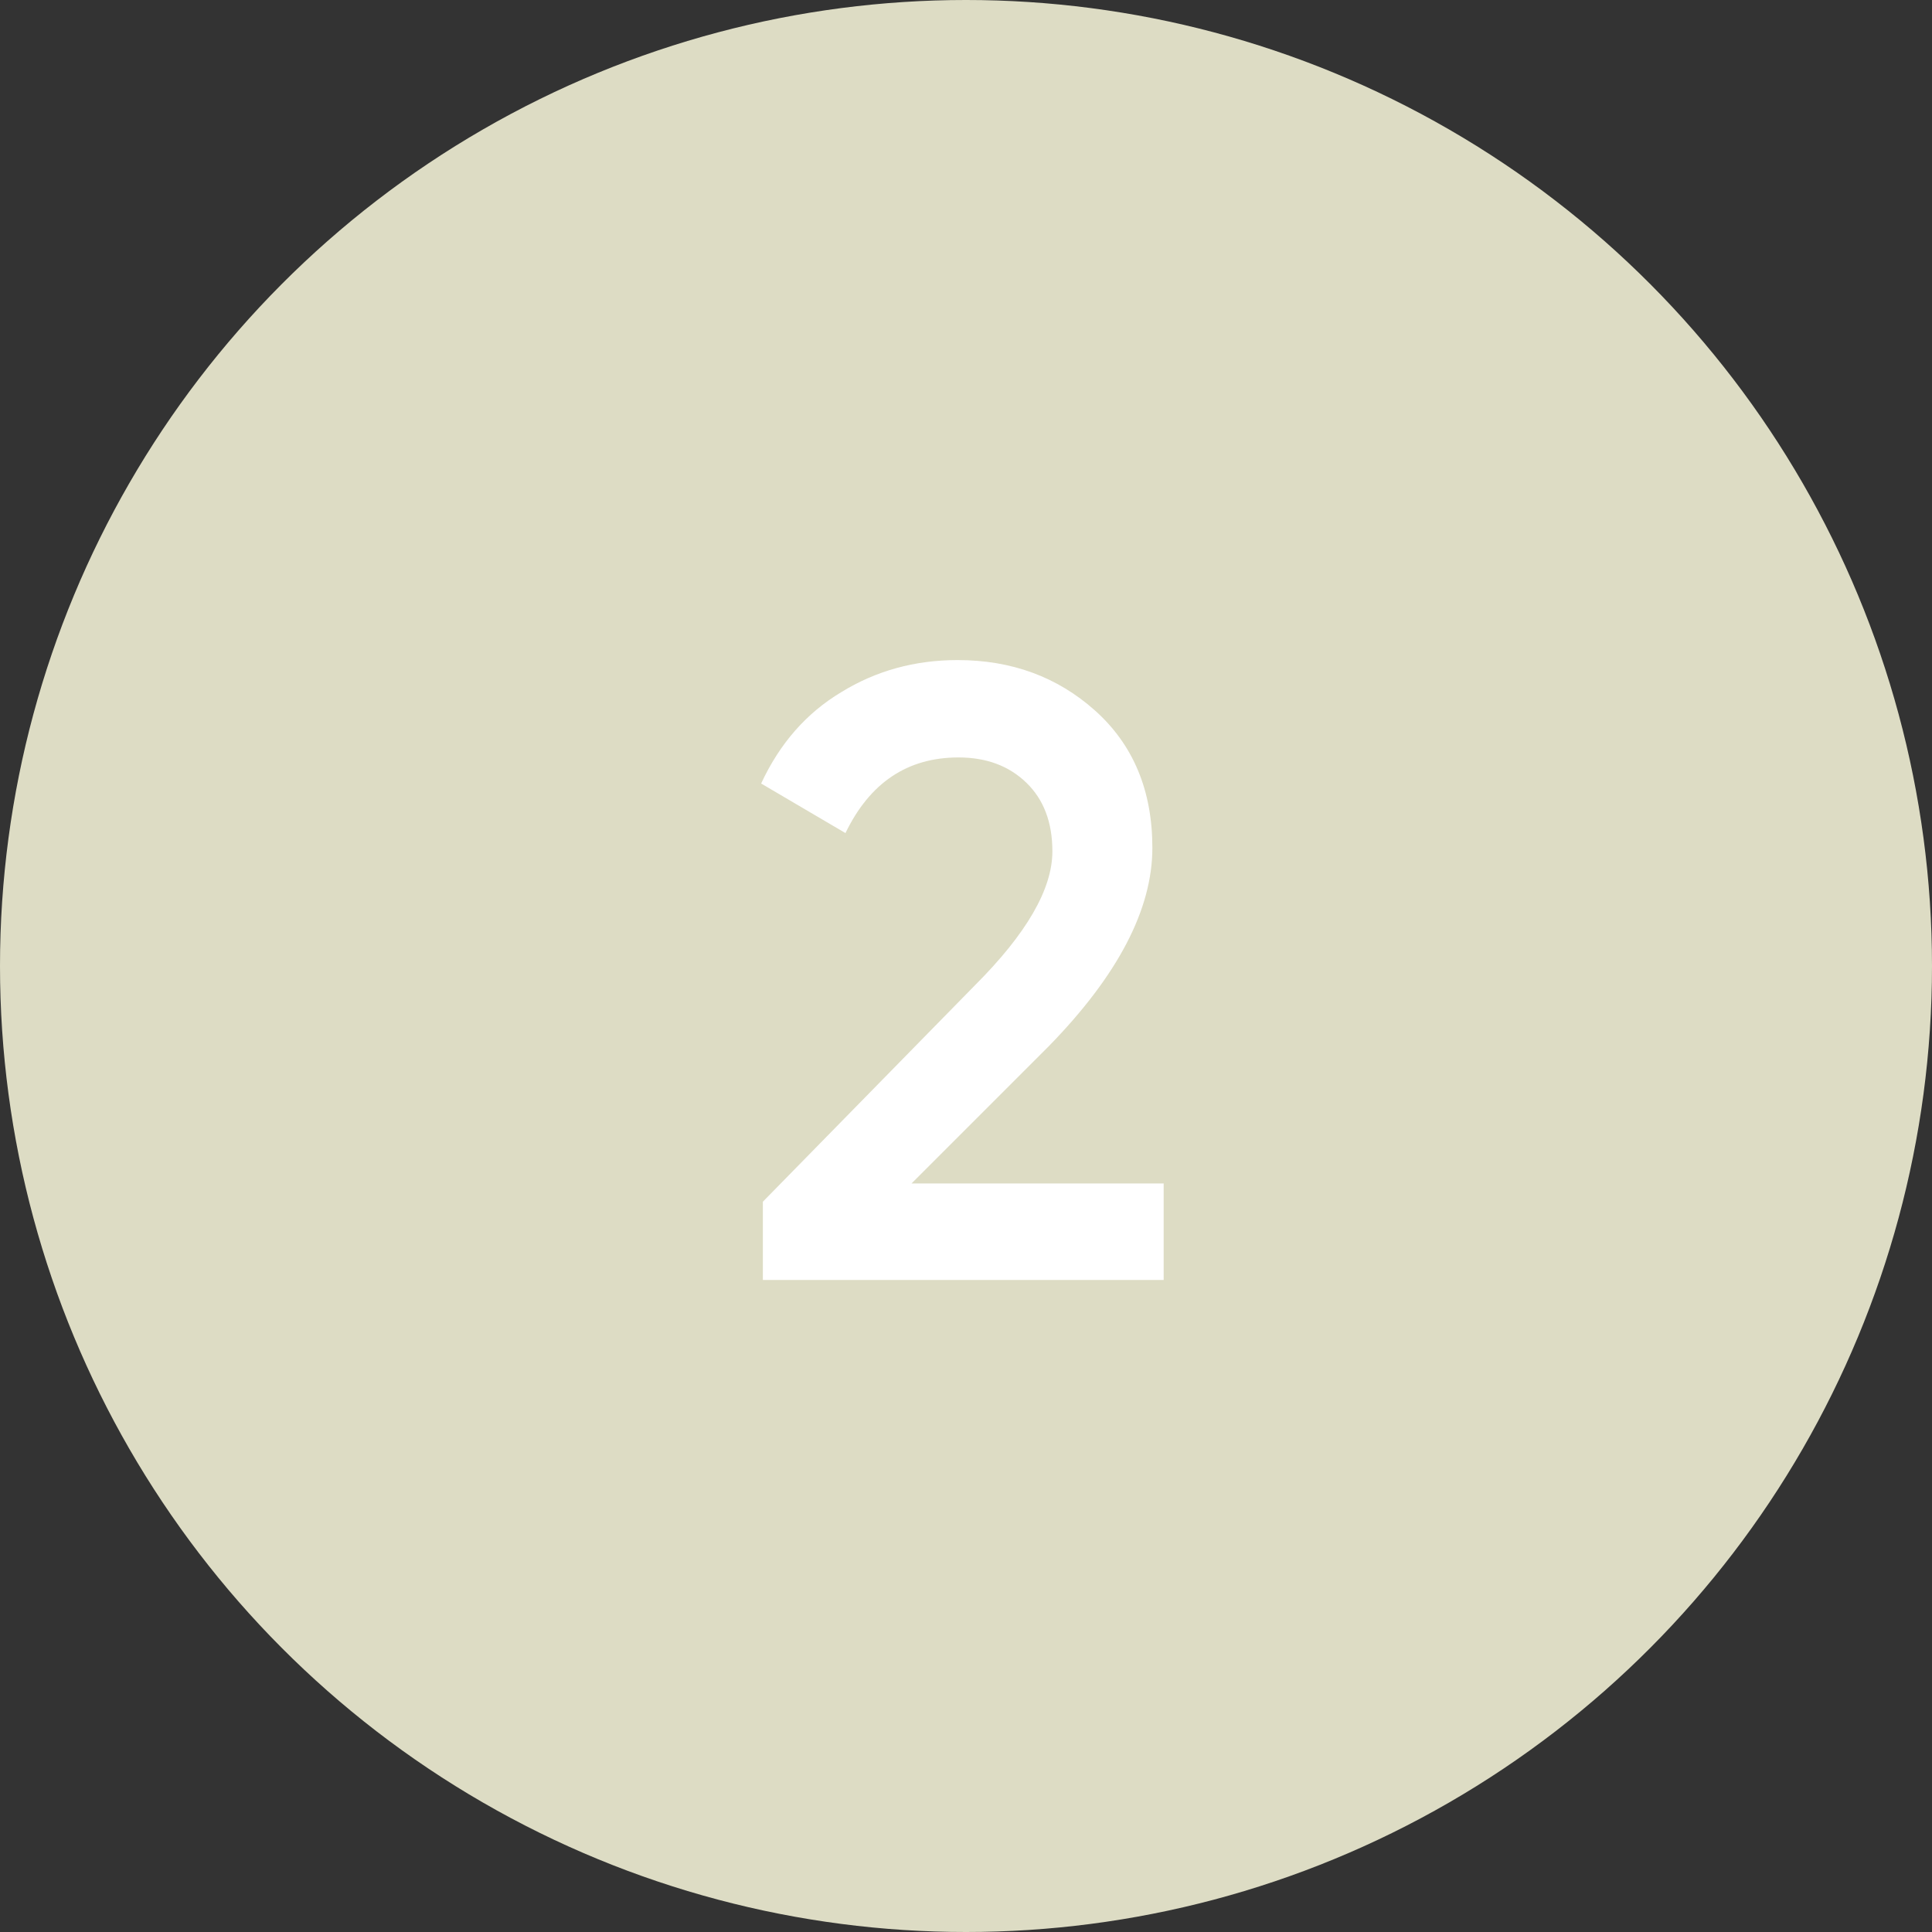 <?xml version="1.0" encoding="UTF-8"?> <svg xmlns="http://www.w3.org/2000/svg" width="80" height="80" viewBox="0 0 80 80" fill="none"><rect x="0" y="0" width="80" height="80" fill="#333333" stroke="none"/><circle cx="40" cy="40" r="40" fill="#DDDCC4"></circle><path d="M48.185 53H31.589V49.76L40.373 40.796C42.509 38.66 43.577 36.812 43.577 35.252C43.577 34.052 43.217 33.104 42.497 32.408C41.777 31.712 40.841 31.364 39.689 31.364C37.577 31.364 36.017 32.408 35.009 34.496L31.517 32.444C32.285 30.788 33.389 29.528 34.829 28.664C36.269 27.776 37.877 27.332 39.653 27.332C41.885 27.332 43.781 28.028 45.341 29.42C46.925 30.836 47.717 32.732 47.717 35.108C47.717 37.652 46.289 40.388 43.433 43.316L37.745 49.004H48.185V53Z" fill="white"></path></svg> 